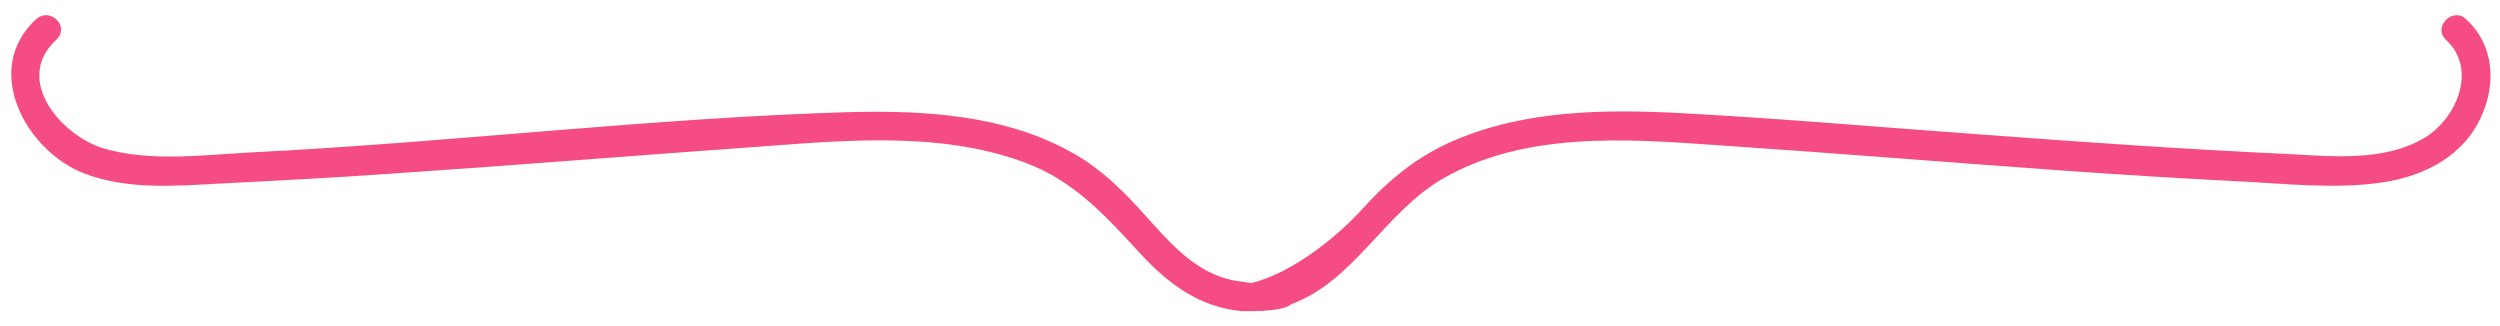 <?xml version="1.0" encoding="UTF-8"?>
<svg width="1280px" height="167px" viewBox="0 0 1280 167" version="1.1" xmlns="http://www.w3.org/2000/svg" xmlns:xlink="http://www.w3.org/1999/xlink">
    <!-- Generator: Sketch 46 (44423) - http://www.bohemiancoding.com/sketch -->
    <title>Artboard</title>
    <desc>Created with Sketch.</desc>
    <defs></defs>
    <g id="Page-1" stroke="none" stroke-width="1" fill="none" fill-rule="evenodd">
        <g id="Artboard" fill-rule="nonzero" fill="#F54C85">
            <g id="Group" transform="translate(640.5, 83.5) rotate(-270) translate(-640.5, -83.5) translate(564, -552)">
                <path d="M148.782,614.978 C137.11,582.934 101.915,567.165 84.557,537.446 C60.36,495.707 63.99,443.382 67.317,397.106 C71.249,338.126 76.088,279.147 80.323,219.865 C82.44,190.224 84.255,160.886 85.767,131.245 C86.977,106.443 90.001,80.432 86.372,55.933 C83.045,34.156 72.459,13.891 51.589,5.12 C34.954,-2.139 15.597,-0.627 2.893,13.286 C-3.761,19.94 6.825,30.829 13.479,23.57 C28.602,7.237 54.311,18.428 63.99,35.366 C75.786,55.933 73.064,81.944 71.854,104.629 C69.434,156.954 65.805,208.977 61.873,261.302 C58.243,312.417 53.706,363.23 50.984,414.346 C48.867,453.363 49.17,494.8 64.897,531.397 C72.459,549.242 84.255,564.063 98.47,577.068 C113.352,590.327 132.369,613.275 137.944,635.289 C137.659,636.896 137.404,638.564 137.185,640.282 C135.068,660.547 120.55,674.158 106.032,687.163 C92.421,699.262 79.415,711.662 70.644,727.995 C51.892,761.871 49.472,802.4 50.379,840.51 C53.404,942.438 65.805,1044.064 70.947,1145.69 C72.156,1170.492 76.088,1198.015 69.132,1222.515 C62.78,1244.292 34.047,1269.396 13.479,1247.316 C6.825,1239.755 -3.761,1250.341 2.893,1257.6 C28.602,1285.426 70.342,1262.742 81.835,1232.798 C90.304,1210.719 88.187,1186.22 86.977,1163.233 C85.465,1133.592 83.952,1104.253 81.835,1074.612 C77.903,1015.633 73.064,956.654 68.829,897.372 C65.502,849.583 59.151,797.561 76.088,751.587 C85.465,726.18 103.31,710.15 122.667,692.305 C138.395,677.787 150.191,662.059 152.308,640.282 C152.357,636.851 152.319,633.802 152.205,631.111 C152.24,630.943 152.274,630.774 152.308,630.604 C152.236,629.873 152.154,629.151 152.06,628.436 C151.543,620.76 150.325,616.529 148.782,614.978 Z" id="Combined-Shape"></path>
            </g>
        </g>
    </g>
</svg>